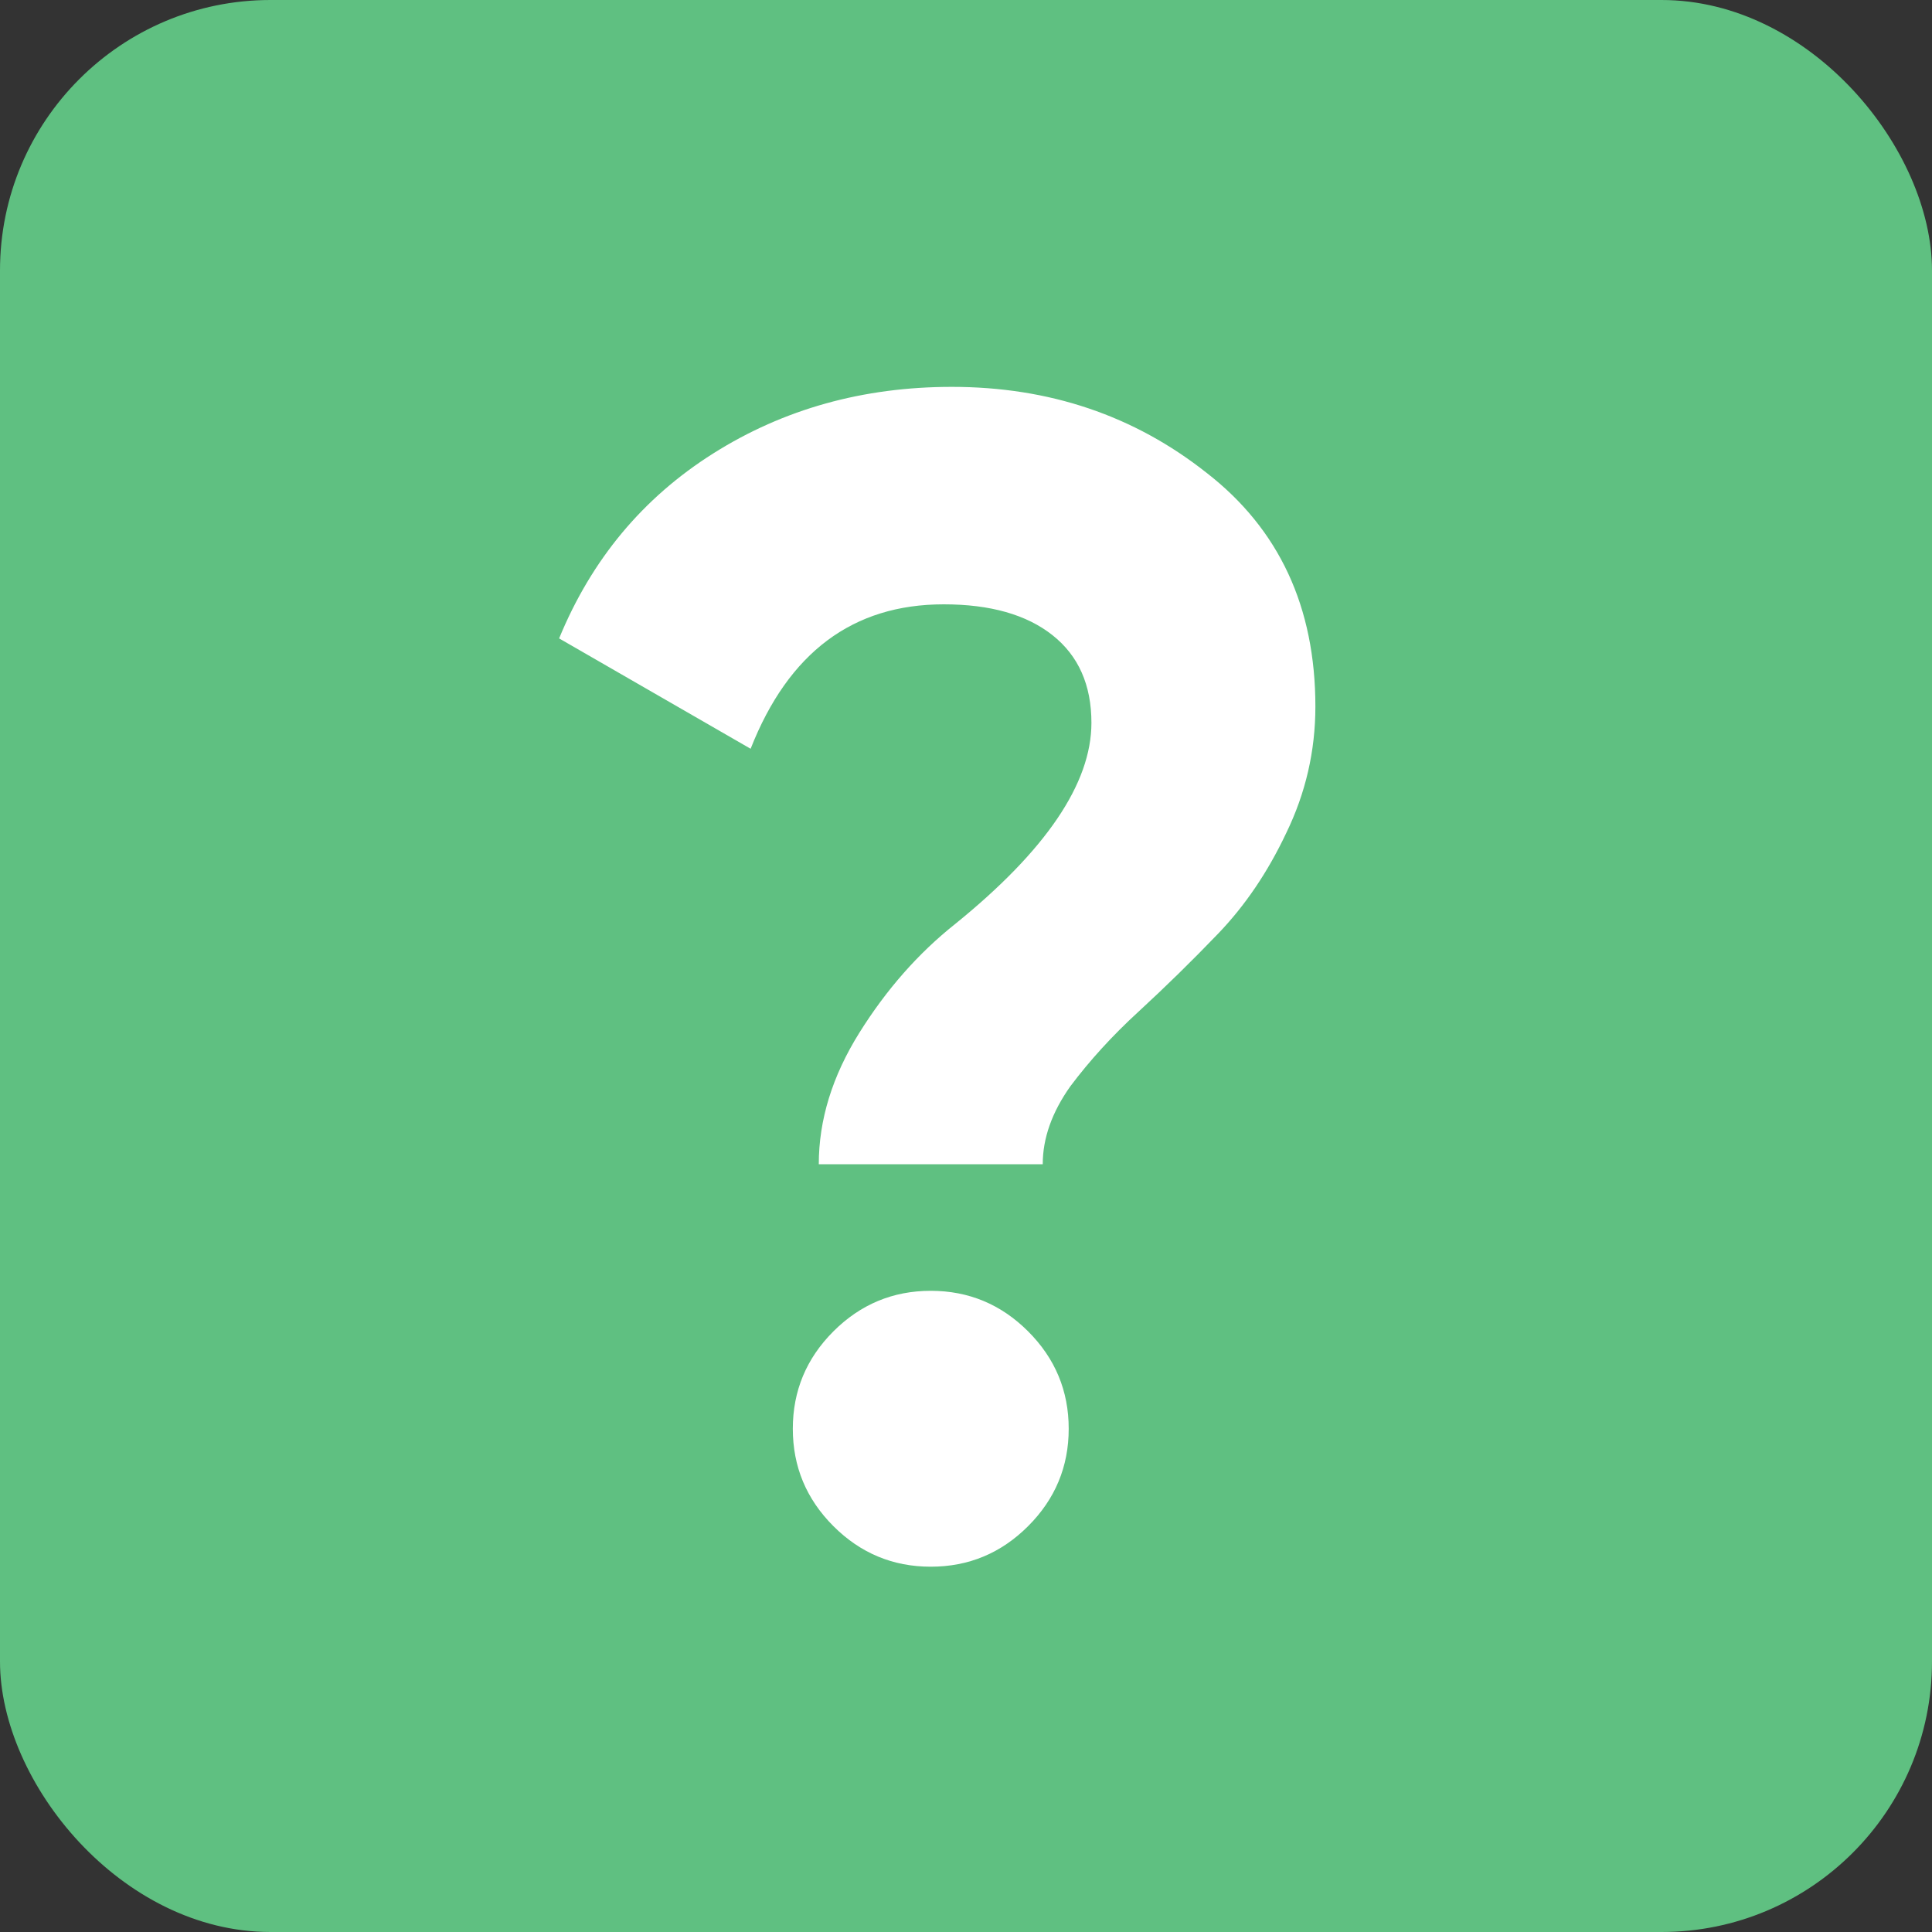 <?xml version="1.0" encoding="UTF-8"?> <svg xmlns="http://www.w3.org/2000/svg" width="50" height="50" viewBox="0 0 50 50" fill="none"><rect x="0" y="0" width="50" height="50" fill="#333333" stroke="none"/> <rect width="50" height="50" rx="7" fill="#5FC081"></rect> <path d="M26.986 30.13H21.19C21.19 28.982 21.54 27.848 22.24 26.728C22.94 25.608 23.766 24.67 24.718 23.914C27.07 22.01 28.246 20.274 28.246 18.706C28.246 17.726 27.91 16.97 27.238 16.438C26.566 15.906 25.628 15.64 24.424 15.64C22.072 15.64 20.406 16.886 19.426 19.378L14.47 16.522C15.31 14.478 16.64 12.882 18.46 11.734C20.28 10.586 22.338 10.012 24.634 10.012C27.154 10.012 29.352 10.754 31.228 12.238C33.104 13.694 34.042 15.71 34.042 18.286C34.042 19.434 33.79 20.526 33.286 21.562C32.81 22.57 32.222 23.438 31.522 24.166C30.85 24.866 30.164 25.538 29.464 26.182C28.792 26.798 28.204 27.442 27.7 28.114C27.224 28.786 26.986 29.458 26.986 30.13ZM27.658 36.976C27.658 37.956 27.308 38.796 26.608 39.496C25.908 40.196 25.068 40.546 24.088 40.546C23.108 40.546 22.268 40.196 21.568 39.496C20.868 38.796 20.518 37.956 20.518 36.976C20.518 35.996 20.868 35.156 21.568 34.456C22.268 33.756 23.108 33.406 24.088 33.406C25.068 33.406 25.908 33.756 26.608 34.456C27.308 35.156 27.658 35.996 27.658 36.976Z" fill="white"></path> </svg> 